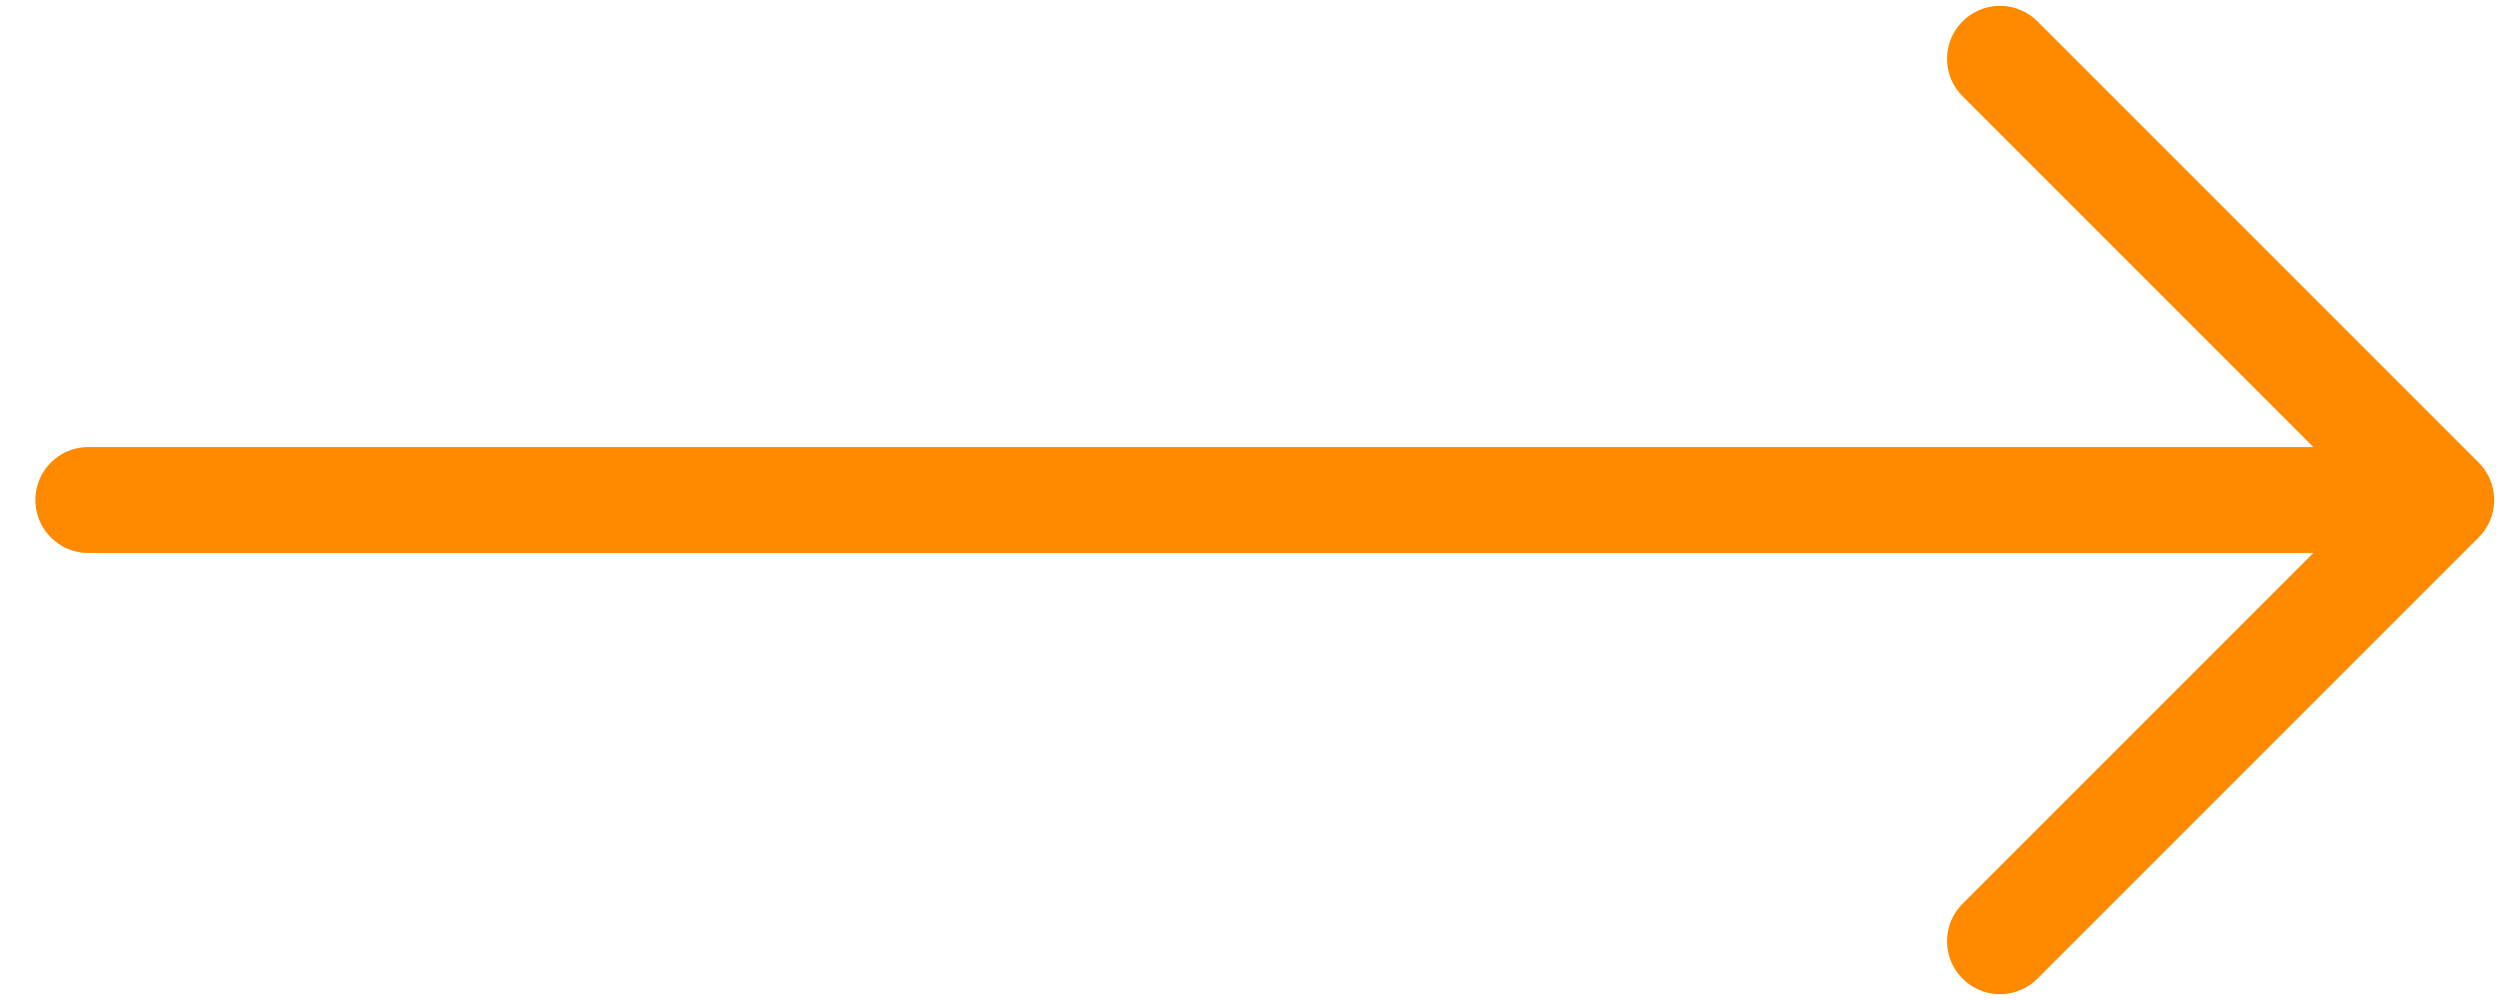 <svg width="25" height="10" viewBox="0 0 25 10" fill="none" xmlns="http://www.w3.org/2000/svg">
<path d="M0.883 5H24.412M24.412 5L20 0.588M24.412 5L20 9.412" stroke="#FF8A00" stroke-width="1.059" stroke-linecap="round" stroke-linejoin="round"/>
</svg>
